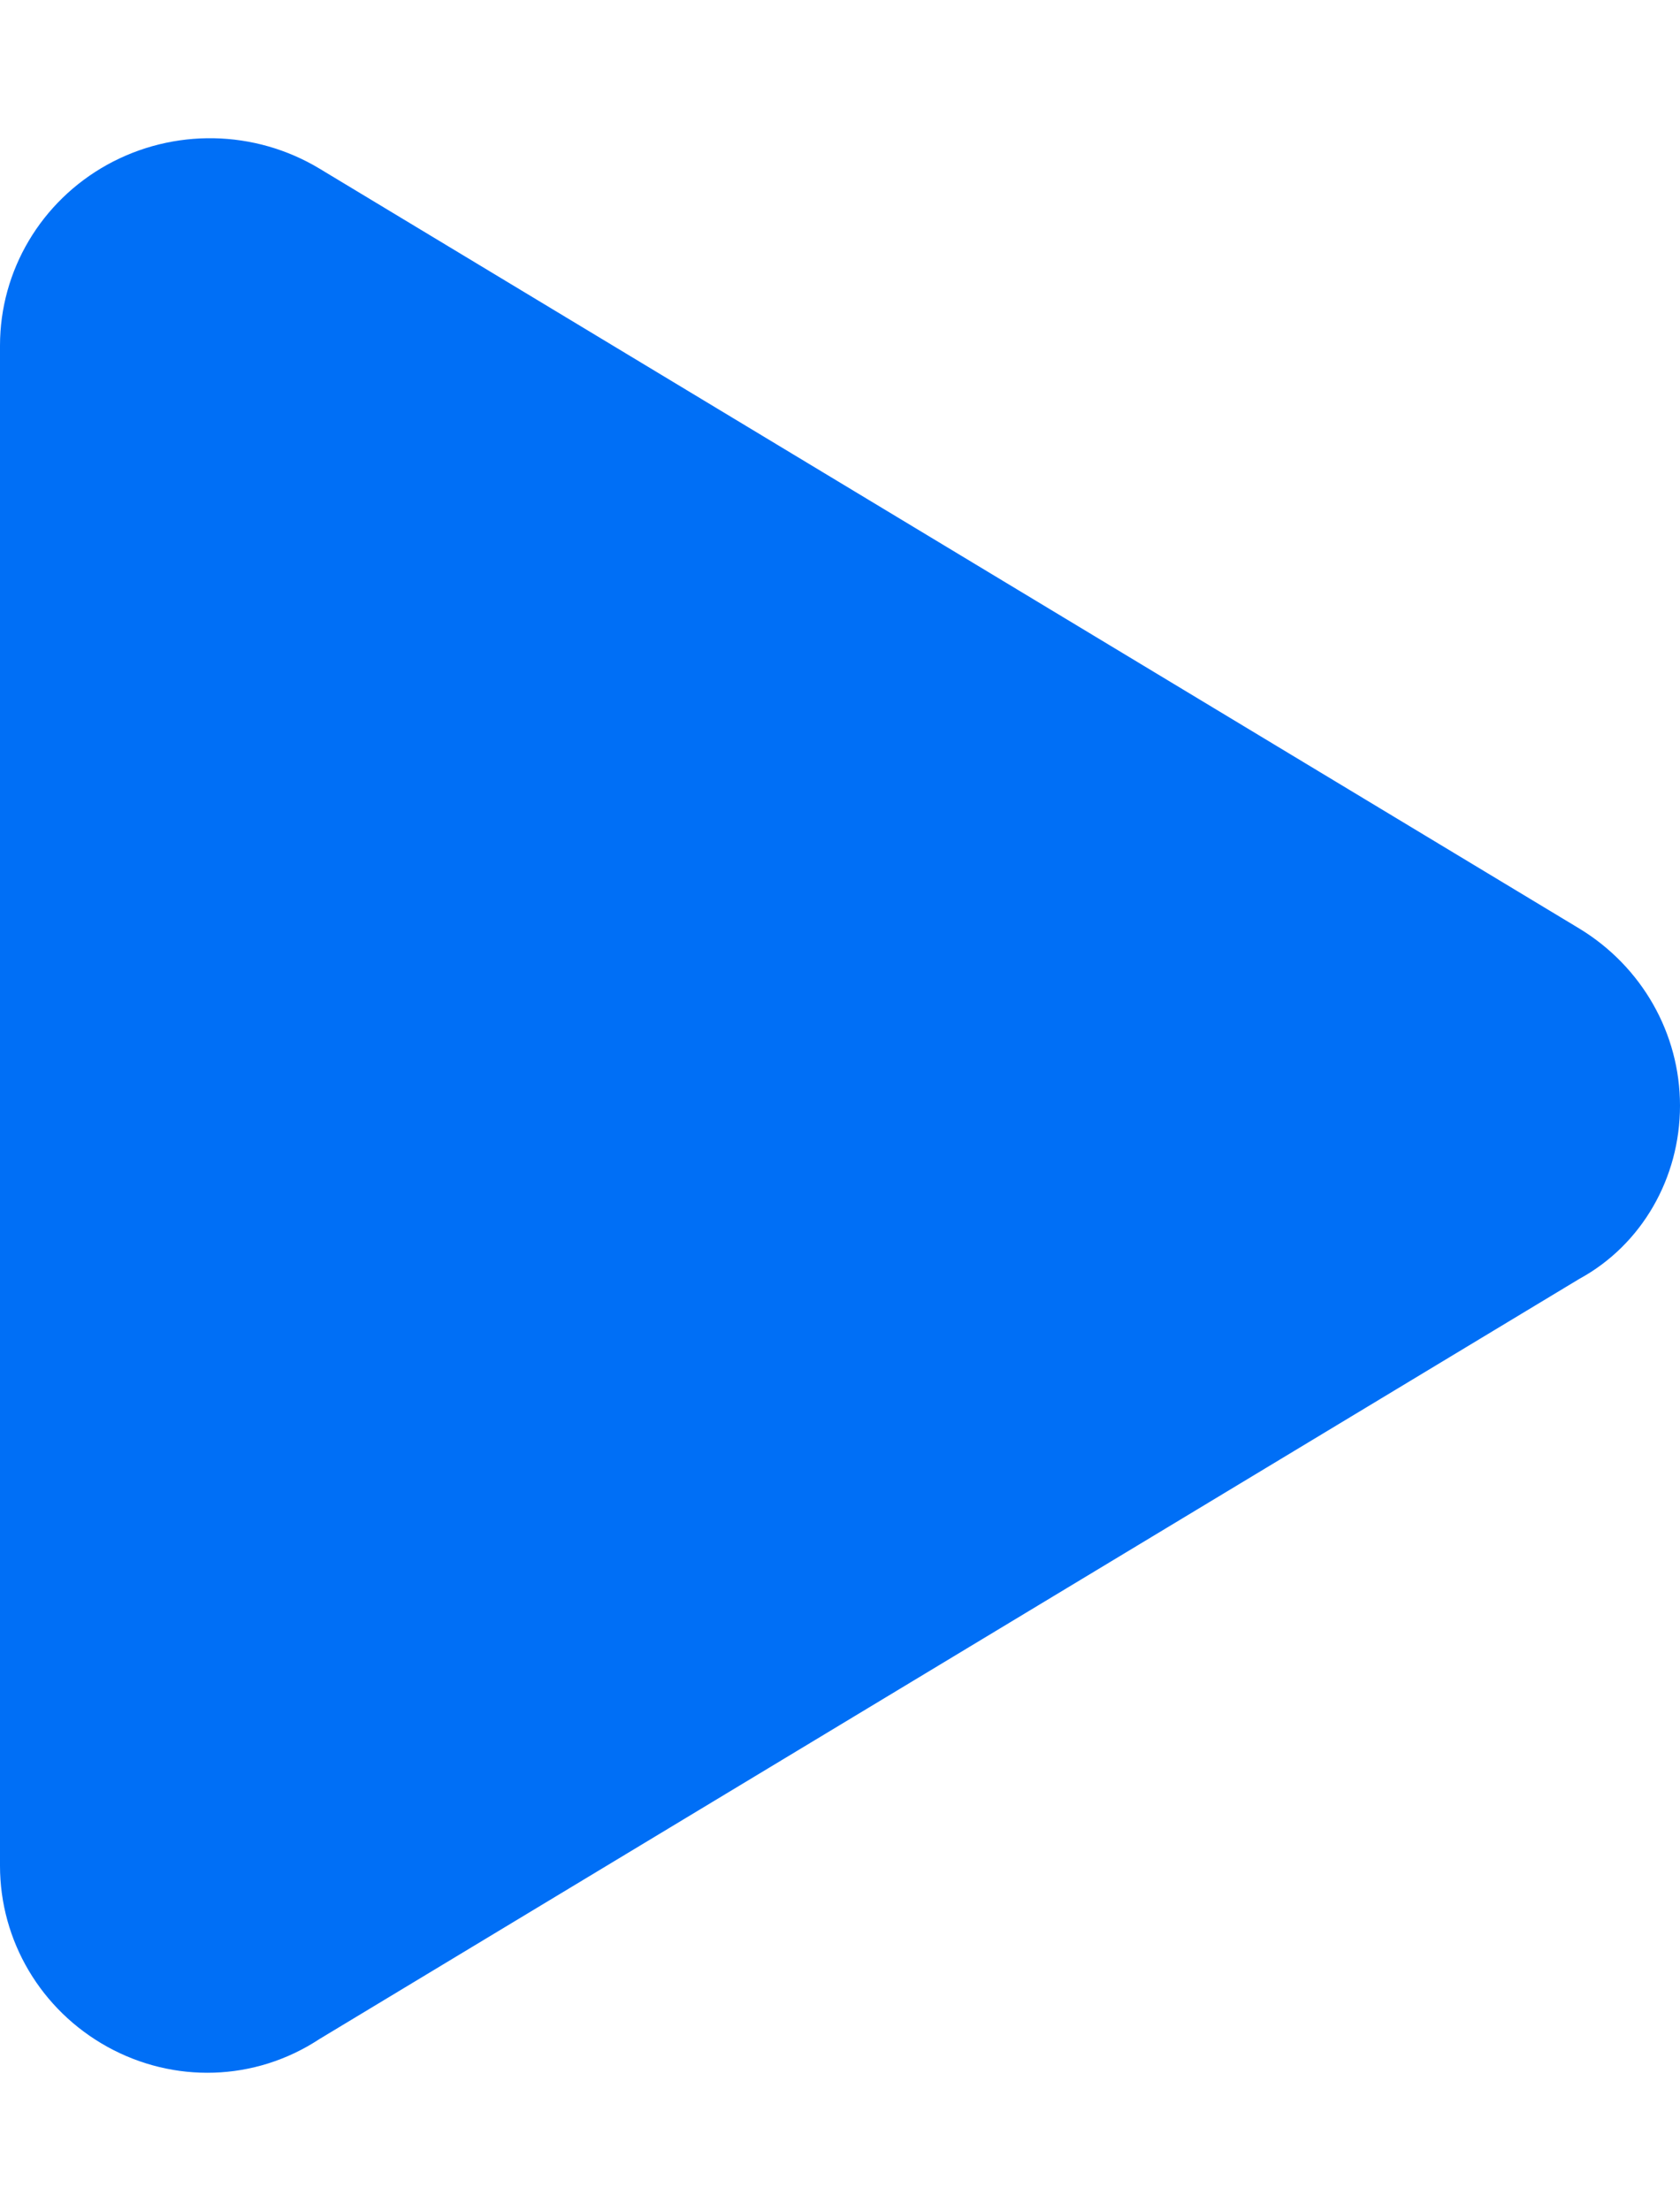 <?xml version="1.0" encoding="UTF-8"?> <svg xmlns="http://www.w3.org/2000/svg" width="38" height="50" viewBox="0 0 38 50" fill="none"><path d="M35.724 20.996C37.139 21.856 38 23.369 38 25C38 26.631 37.139 28.145 35.724 28.916L7.227 46.104C5.76 47.07 3.925 47.109 2.426 46.279C0.928 45.449 0 43.887 0 42.188V7.813C0 6.117 0.928 4.554 2.426 3.724C3.925 2.895 5.76 2.929 7.227 3.813L35.724 20.996Z" fill="#006FF6"></path></svg> 